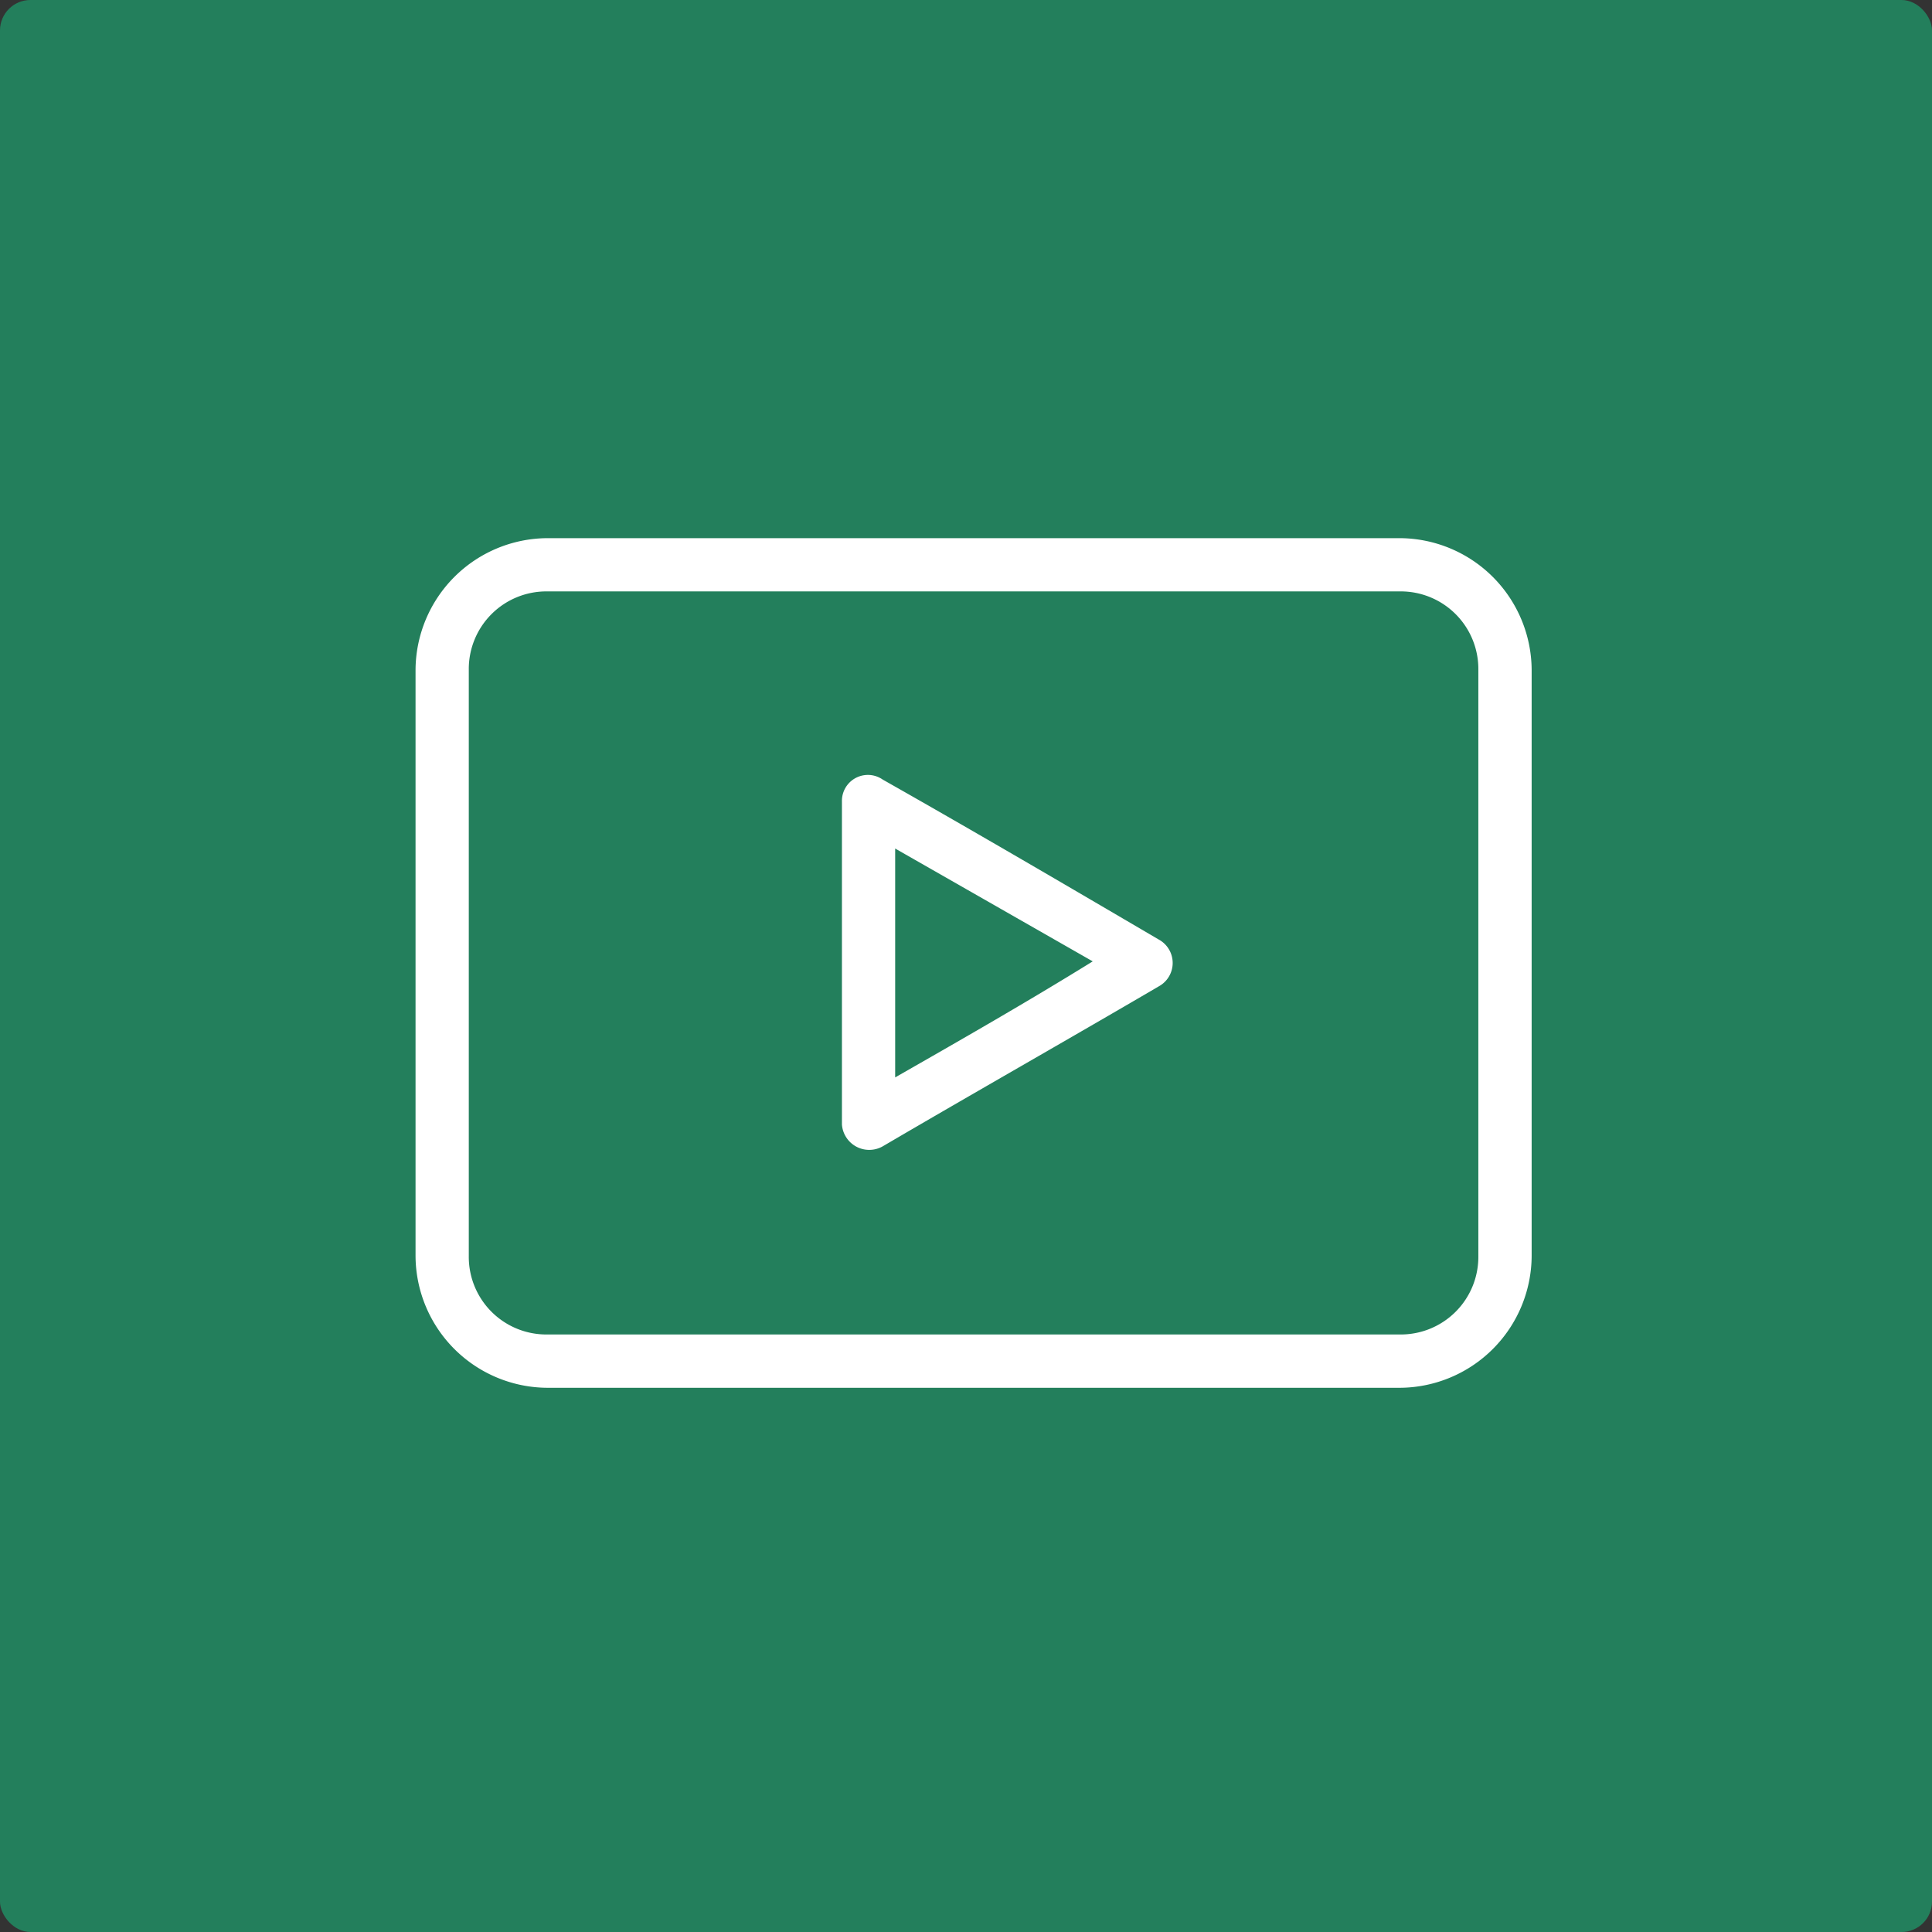 <svg xmlns="http://www.w3.org/2000/svg" xmlns:xlink="http://www.w3.org/1999/xlink" width="127" height="127" viewBox="0 0 127 127">
  <rect x="0" y="0" width="127" height="127" fill="#333333" stroke="none"/>
  <defs>
    <clipPath id="clip-path">
      <rect id="Rectangle_1109" data-name="Rectangle 1109" width="74" height="57" transform="translate(-0.316 -0.376)" fill="#fff"/>
    </clipPath>
  </defs>
  <g id="Group_191" data-name="Group 191" transform="translate(-278 -909)">
    <rect id="Leven-Kingsly_MI_Community_Input_Meeting" data-name="Leven-Kingsly MI Community Input Meeting" width="127" height="127" rx="2" transform="translate(278 909)" fill="#237f5c"/>
    <g id="Group_150" data-name="Group 150" transform="translate(305.316 944.376)">
      <g id="Group_149" data-name="Group 149" clip-path="url(#clip-path)">
        <path id="Path_4986" data-name="Path 4986" d="M8.656,0H64.711a8.708,8.708,0,0,1,8.656,8.656V47.194a8.708,8.708,0,0,1-8.656,8.656H8.656A8.708,8.708,0,0,1,0,47.194V8.656A8.708,8.708,0,0,1,8.656,0M64.711,3.5H8.656A5.1,5.1,0,0,0,3.5,8.656V47.194a5.1,5.1,0,0,0,5.152,5.152H64.711a5.1,5.1,0,0,0,5.152-5.152V8.656A5.1,5.1,0,0,0,64.711,3.5" fill="#fff"/>
        <path id="Path_4987" data-name="Path 4987" d="M156.815,89.34c-5.977,3.5-12.159,7.007-18.136,10.51A1.8,1.8,0,0,1,136,98.408V77.181a1.707,1.707,0,0,1,2.679-1.443c6.183,3.5,12.159,7.007,18.136,10.51a1.752,1.752,0,0,1,0,3.091m-4.328-1.649L139.5,80.272V95.317c4.328-2.473,8.656-4.946,12.983-7.625" transform="translate(-107.972 -59.87)" fill="#fff"/>
      </g>
    </g>
  </g>
</svg>
